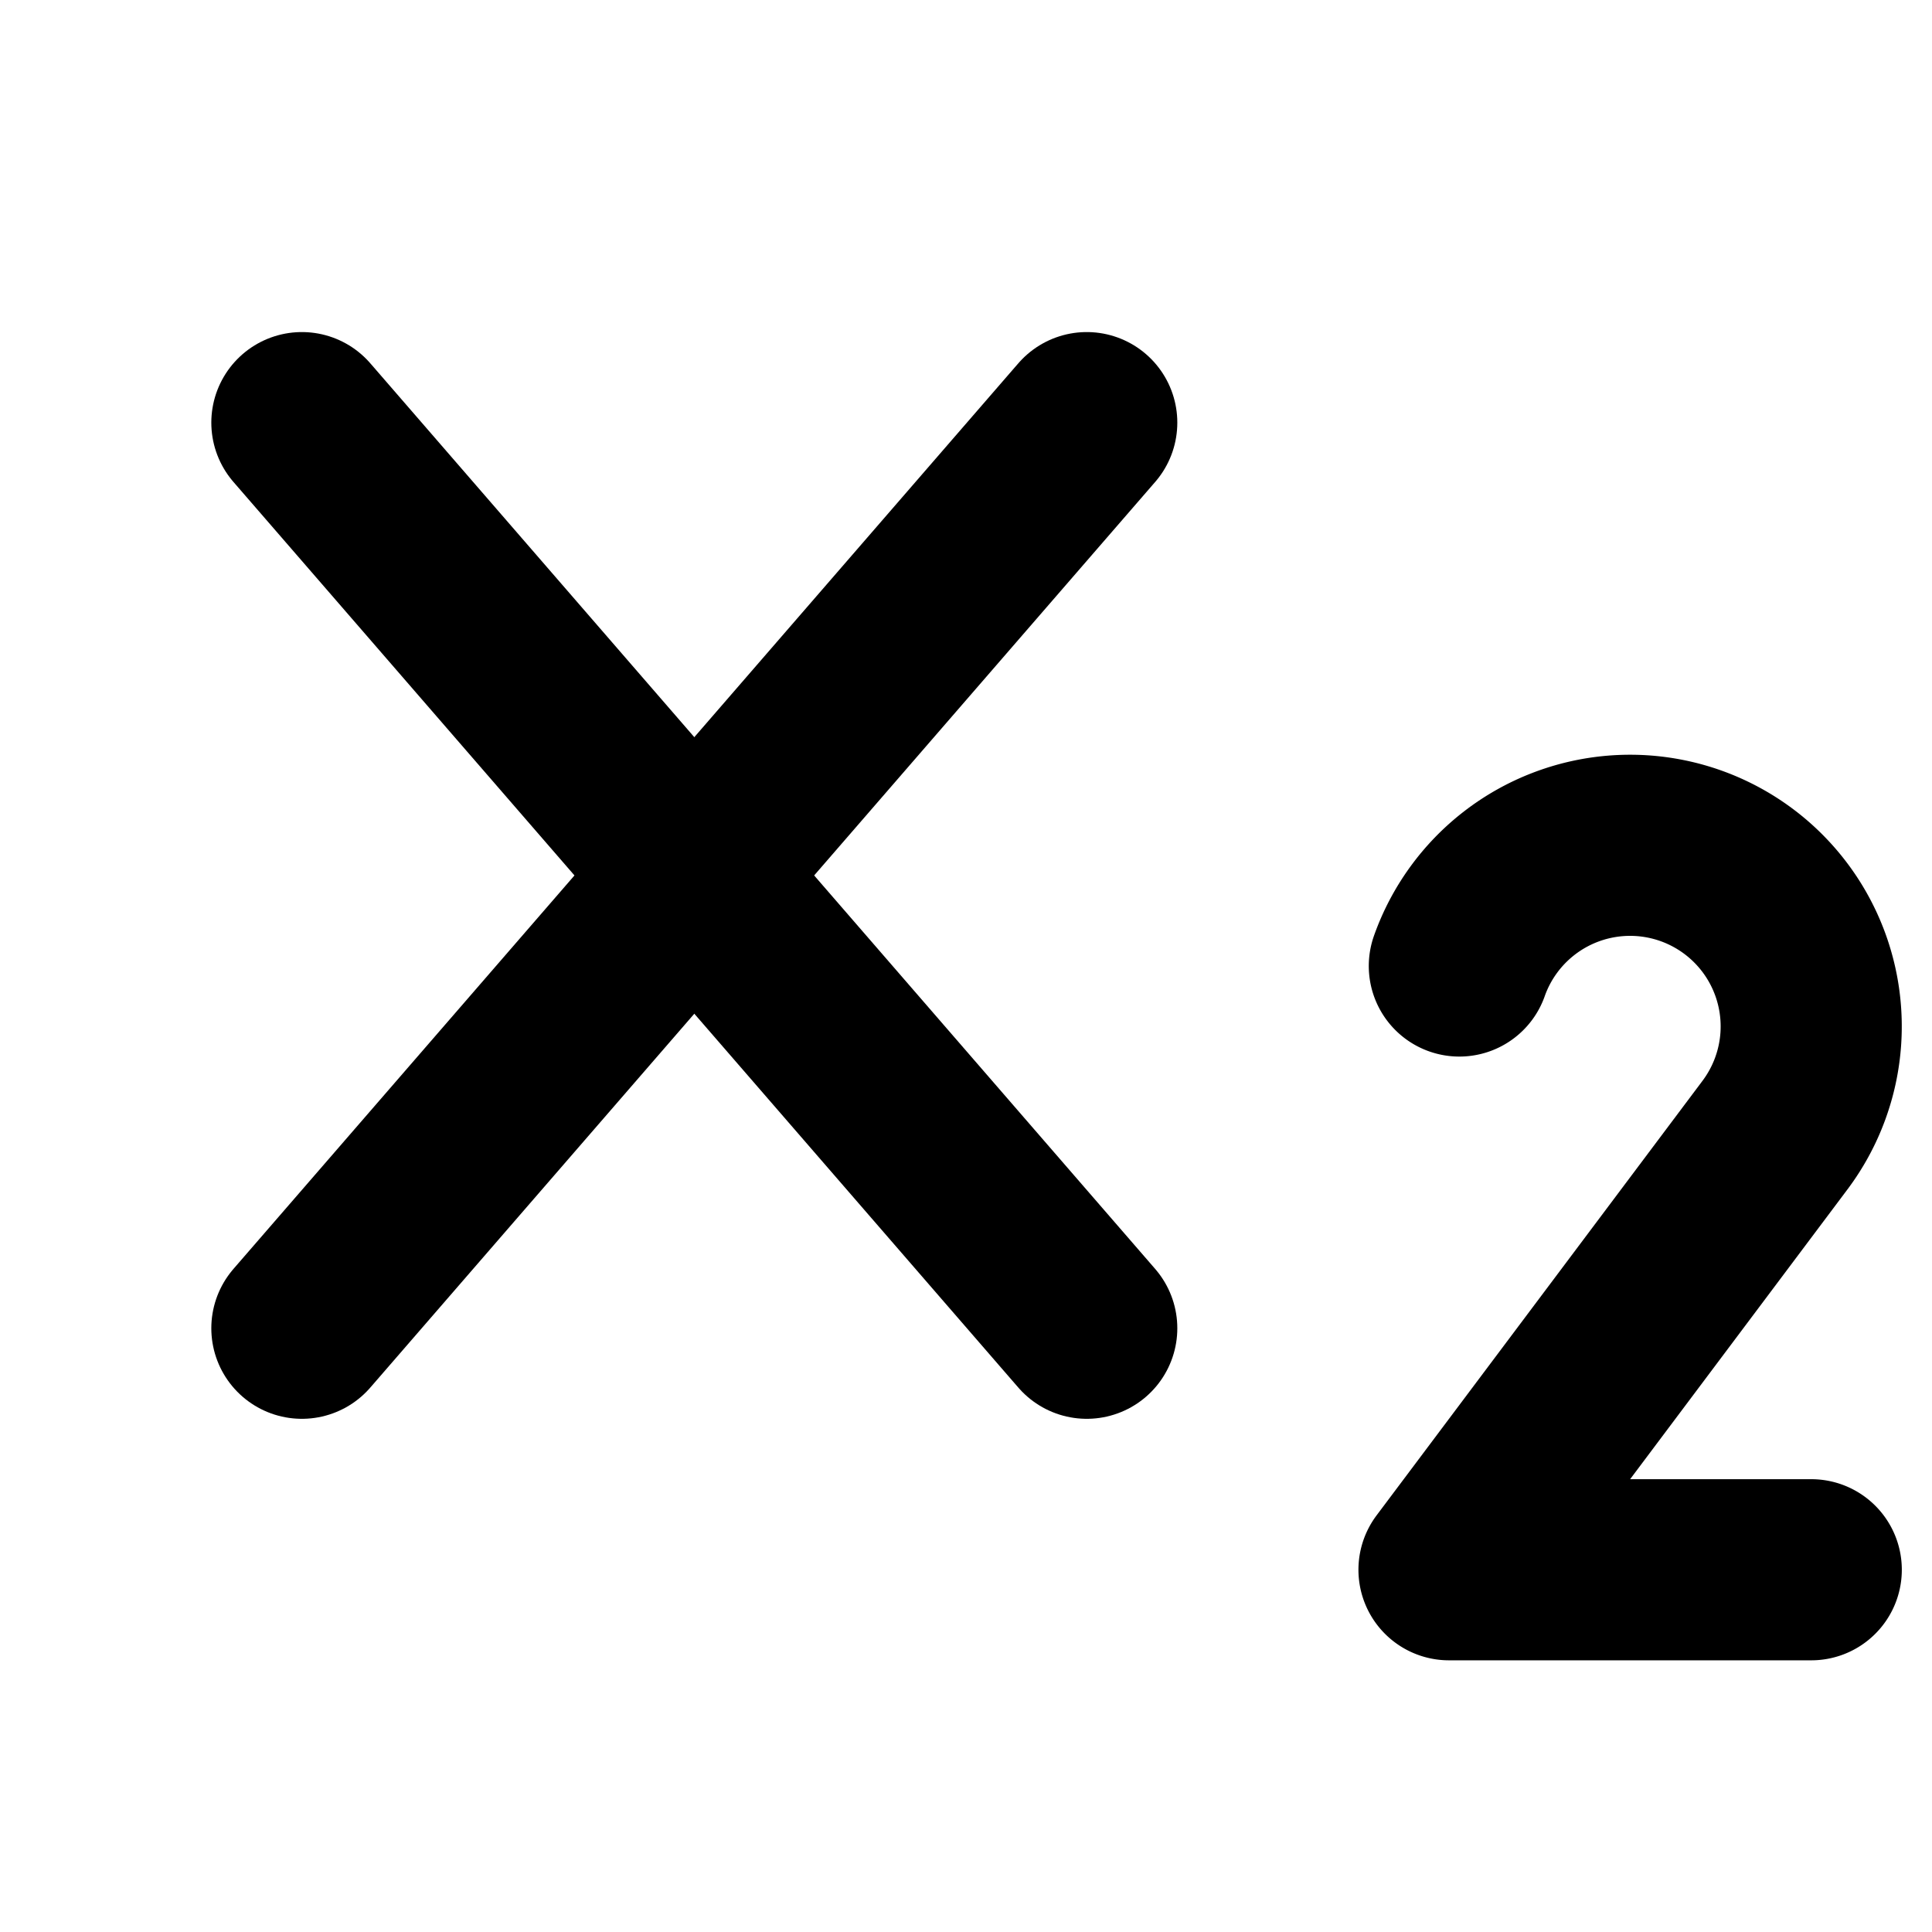 <svg xmlns="http://www.w3.org/2000/svg" viewBox="0 0 256 256"><rect width="256" height="256" fill="none"/><path d="M240,208H192l43.17-57.56A24,24,0,1,0,193.37,128" fill="none" stroke="currentColor" stroke-linecap="round" stroke-linejoin="round" stroke-width="24"/><line x1="40" y1="56" x2="144" y2="176" fill="none" stroke="currentColor" stroke-linecap="round" stroke-linejoin="round" stroke-width="24"/><line x1="144" y1="56" x2="40" y2="176" fill="none" stroke="currentColor" stroke-linecap="round" stroke-linejoin="round" stroke-width="24"/></svg>